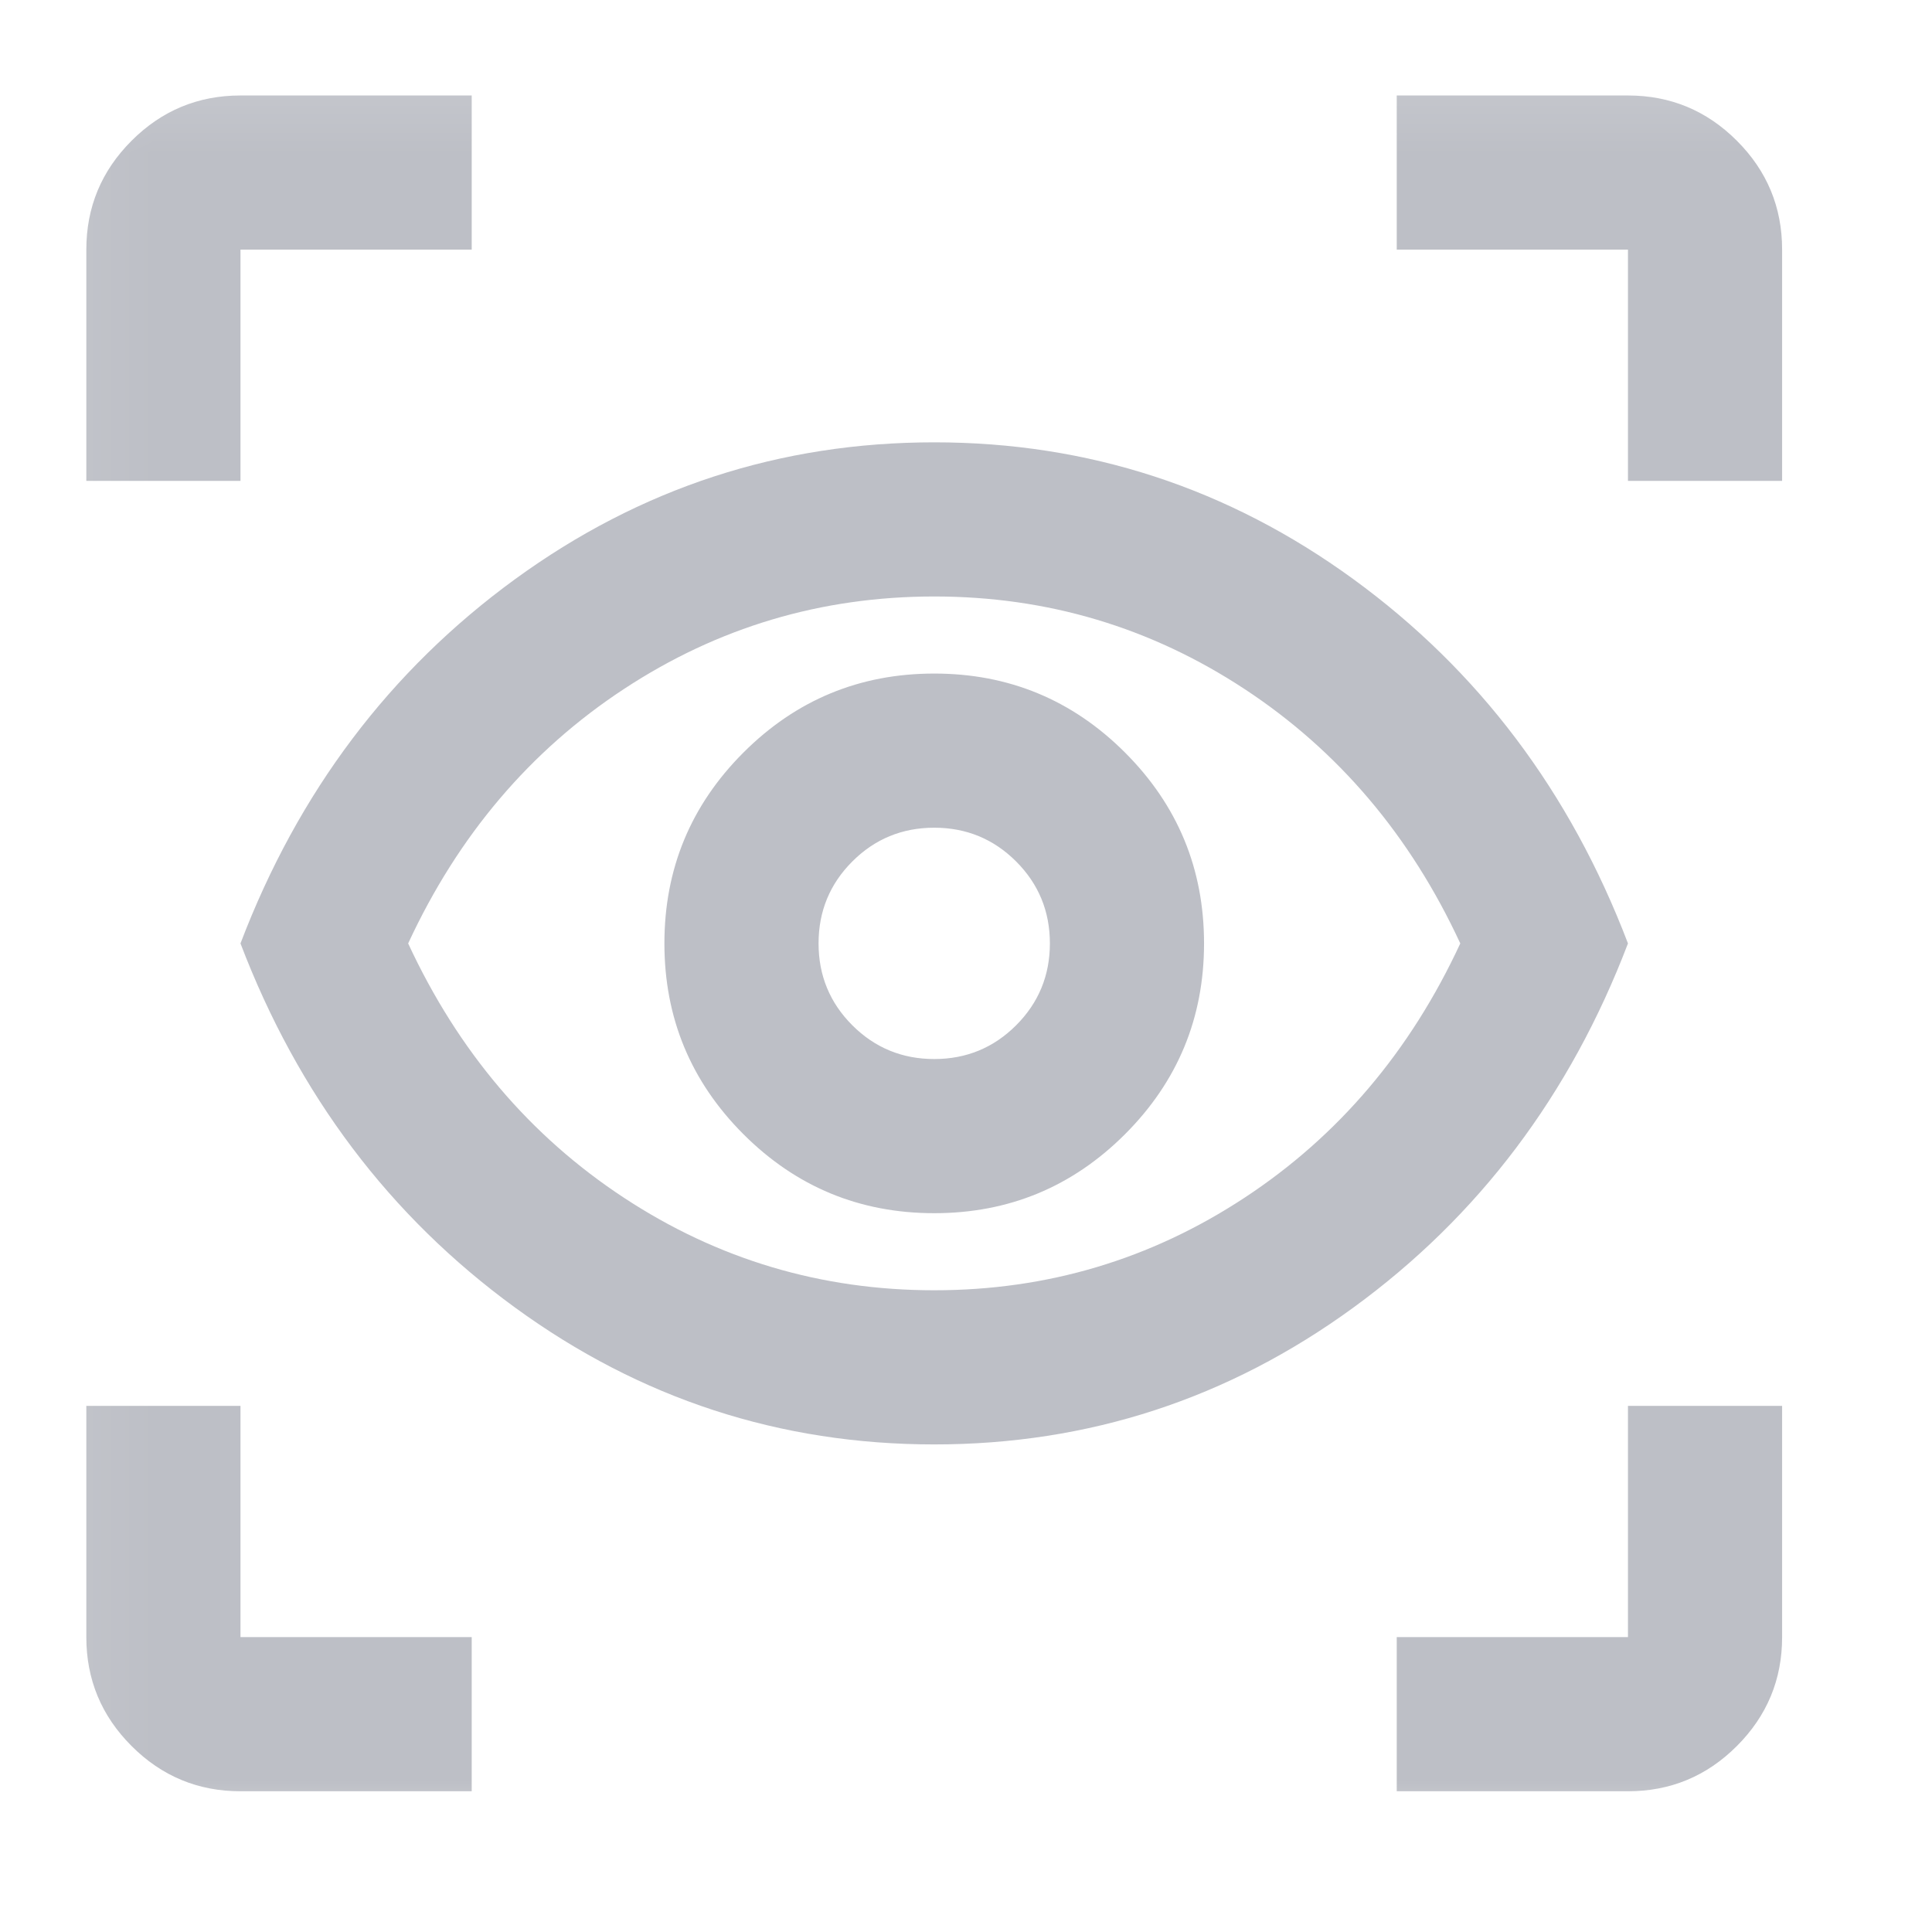 <svg width="19" height="19" viewBox="0 0 19 19" fill="none" xmlns="http://www.w3.org/2000/svg">
<mask id="mask0_356_2116" style="mask-type:alpha" maskUnits="userSpaceOnUse" x="0" y="0" width="19" height="19">
<rect x="0.091" y="0.181" width="18.194" height="18.194" fill="#D9D9D9"/>
</mask>
<g mask="url(#mask0_356_2116)">
<path d="M4.639 17.616H2.365C1.948 17.616 1.591 17.468 1.294 17.171C0.997 16.874 0.849 16.517 0.849 16.1V13.826H2.365V16.1H4.639V17.616ZM13.736 17.616V16.1H16.01V13.826H17.526V16.1C17.526 16.517 17.378 16.874 17.081 17.171C16.784 17.468 16.427 17.616 16.01 17.616H13.736ZM9.188 14.205C7.671 14.205 6.297 13.757 5.065 12.859C3.834 11.962 2.933 10.768 2.365 9.278C2.933 7.787 3.834 6.593 5.065 5.696C6.297 4.799 7.671 4.35 9.188 4.35C10.704 4.35 12.078 4.799 13.31 5.696C14.541 6.593 15.442 7.787 16.01 9.278C15.442 10.768 14.541 11.962 13.31 12.859C12.078 13.757 10.704 14.205 9.188 14.205ZM9.188 12.689C10.299 12.689 11.316 12.386 12.239 11.779C13.161 11.173 13.869 10.339 14.361 9.278C13.869 8.216 13.161 7.382 12.239 6.776C11.316 6.169 10.299 5.866 9.188 5.866C8.076 5.866 7.059 6.169 6.136 6.776C5.214 7.382 4.506 8.216 4.014 9.278C4.506 10.339 5.214 11.173 6.136 11.779C7.059 12.386 8.076 12.689 9.188 12.689ZM9.188 11.931C9.92 11.931 10.546 11.672 11.064 11.154C11.582 10.636 11.841 10.01 11.841 9.278C11.841 8.545 11.582 7.919 11.064 7.401C10.546 6.883 9.92 6.624 9.188 6.624C8.455 6.624 7.829 6.883 7.311 7.401C6.793 7.919 6.534 8.545 6.534 9.278C6.534 10.01 6.793 10.636 7.311 11.154C7.829 11.672 8.455 11.931 9.188 11.931ZM9.188 10.415C8.872 10.415 8.603 10.304 8.382 10.083C8.161 9.862 8.05 9.593 8.05 9.278C8.05 8.962 8.161 8.693 8.382 8.472C8.603 8.251 8.872 8.14 9.188 8.14C9.503 8.14 9.772 8.251 9.993 8.472C10.214 8.693 10.325 8.962 10.325 9.278C10.325 9.593 10.214 9.862 9.993 10.083C9.772 10.304 9.503 10.415 9.188 10.415ZM0.849 4.729V2.455C0.849 2.038 0.997 1.681 1.294 1.384C1.591 1.087 1.948 0.939 2.365 0.939H4.639V2.455H2.365V4.729H0.849ZM16.01 4.729V2.455H13.736V0.939H16.01C16.427 0.939 16.784 1.087 17.081 1.384C17.378 1.681 17.526 2.038 17.526 2.455V4.729H16.01Z" fill="#BDBFC6"/>
</g>
</svg>
